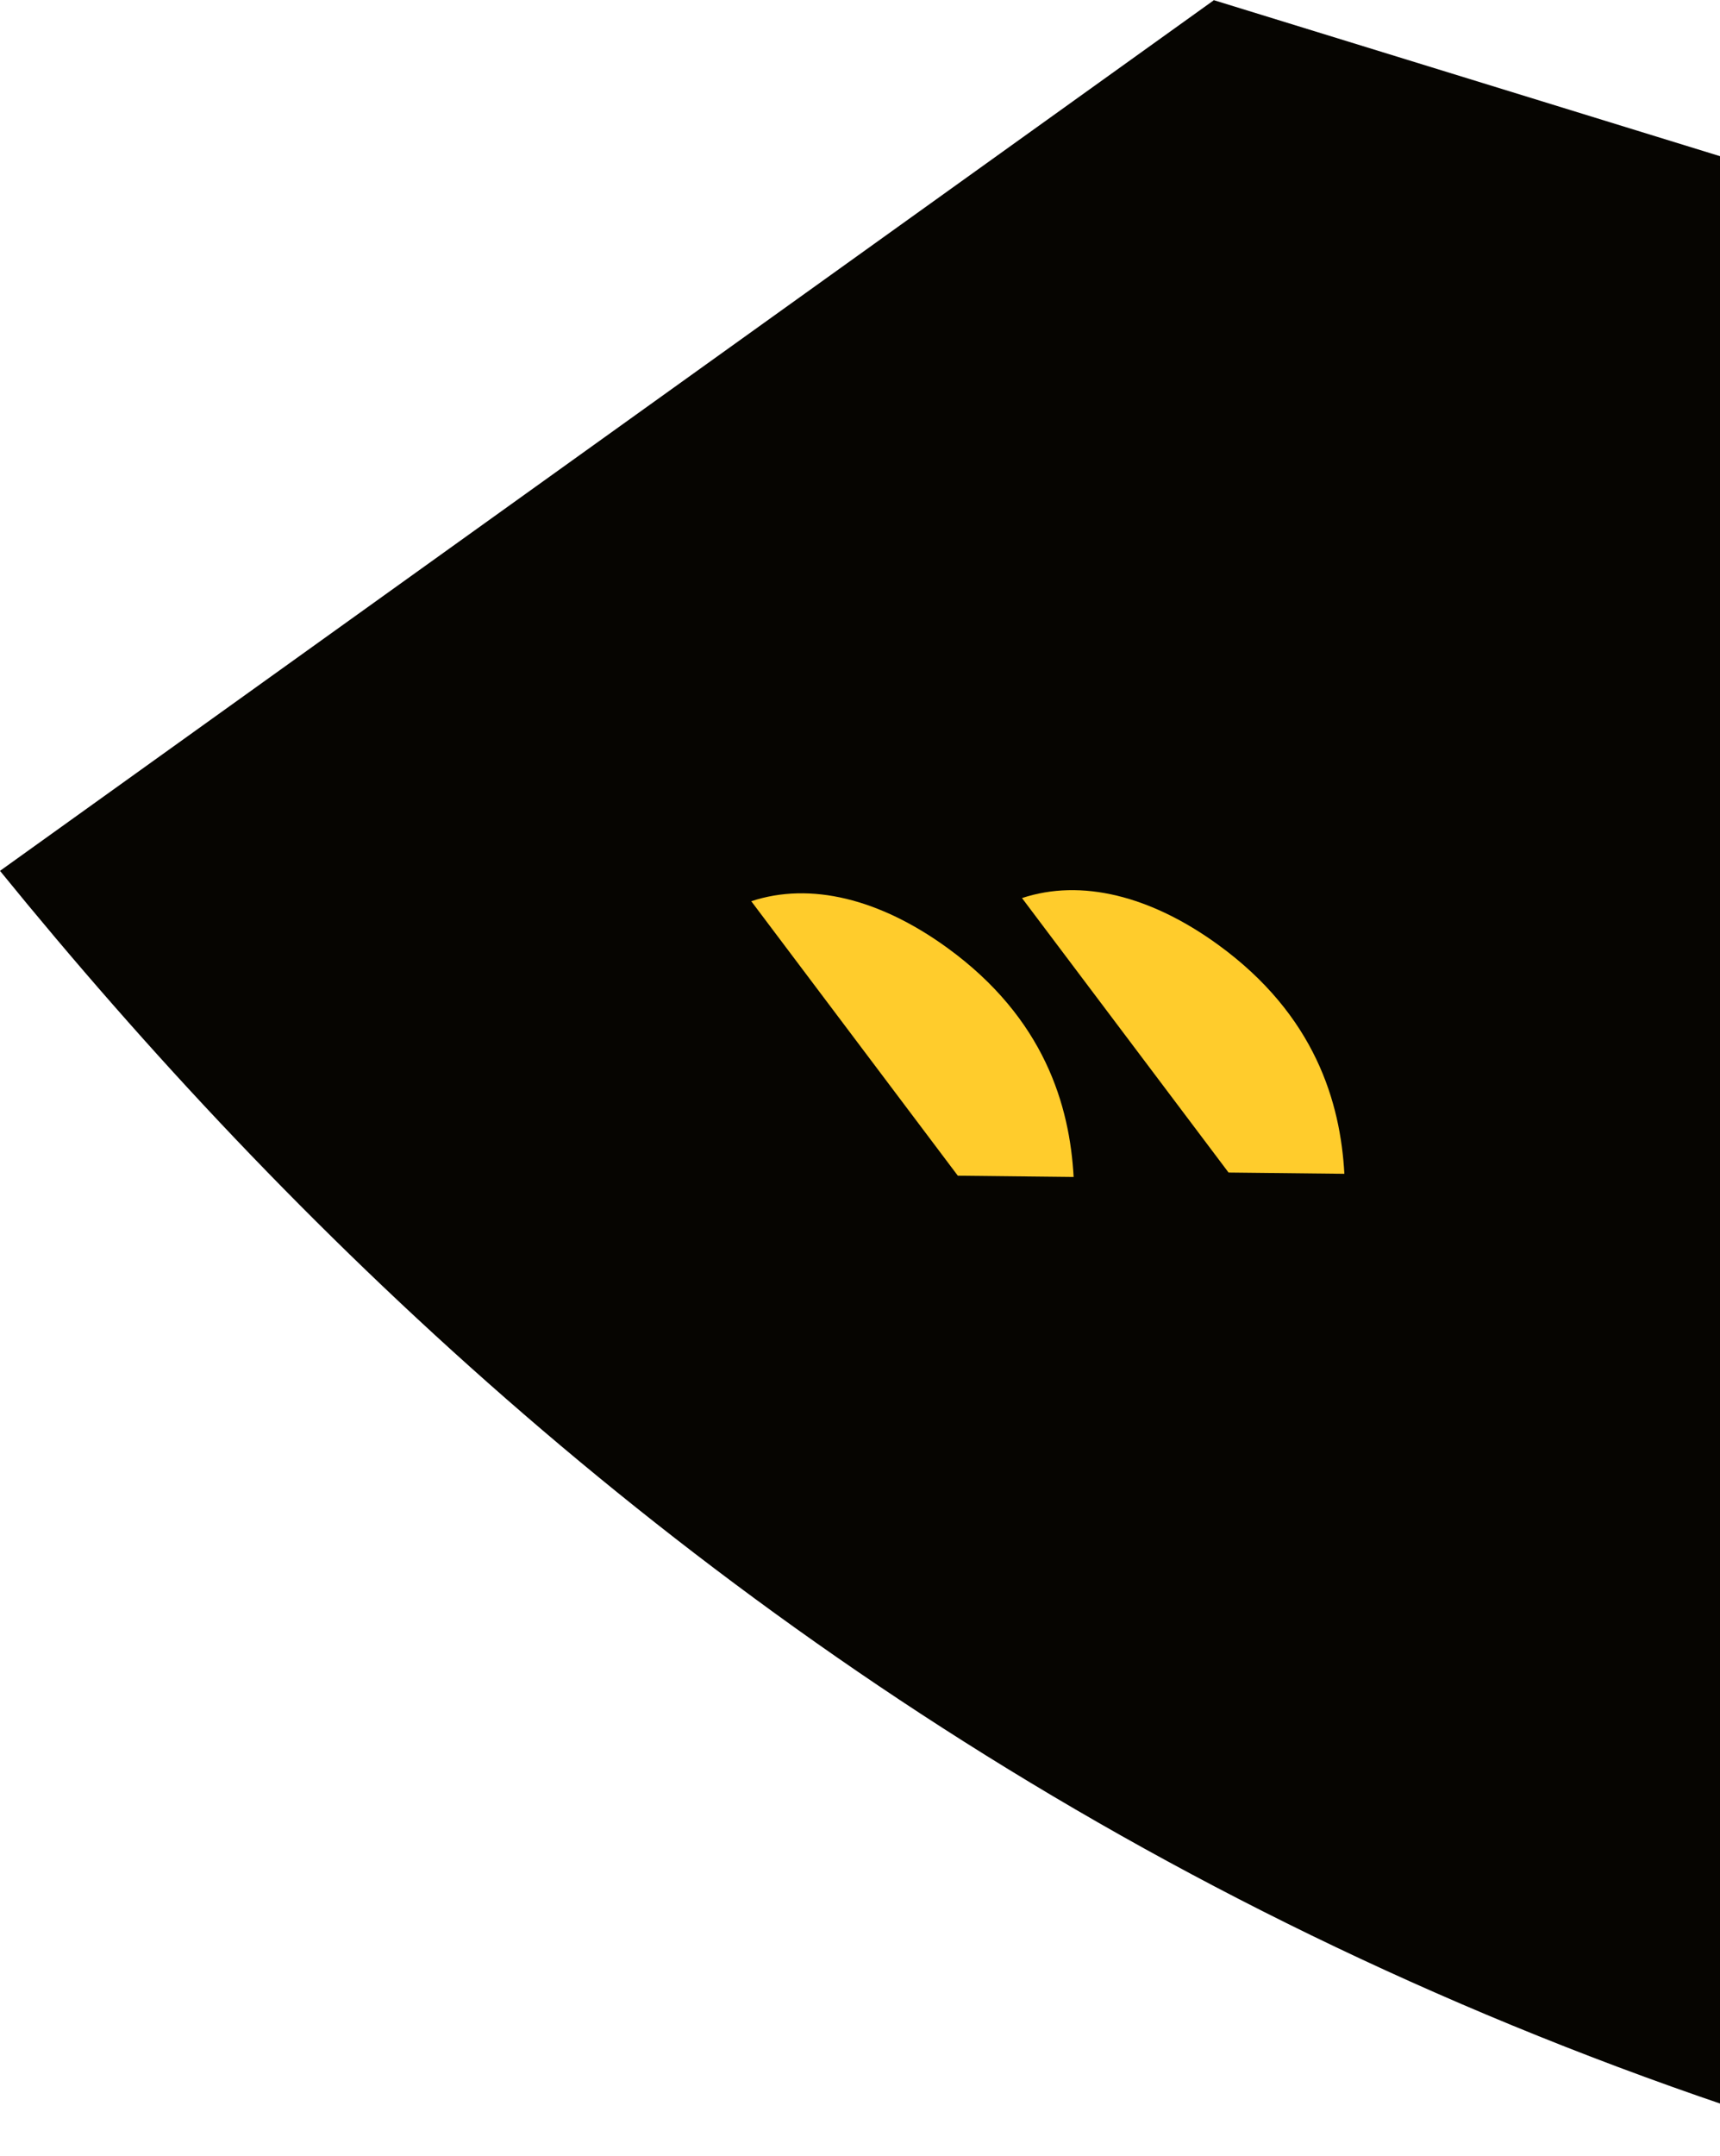 <svg width="174" height="218" viewBox="0 0 174 218" fill="none" xmlns="http://www.w3.org/2000/svg">
<path d="M122.776 0.038L0 88.05C58.929 160.511 152.846 234 309.663 234C418.709 234 504.947 198.666 552 132.228L122.738 0L122.776 0.038Z" fill="#060501"/>
<path d="M96.898 118.872L108.612 119C108.218 111.819 105.677 102.981 95.84 95.84C89 90.874 81.98 89.14 76 91.121L96.899 118.876L96.898 118.872Z" fill="#FFCC2C"/>
<path d="M124.287 118.552L136 118.68C135.606 111.5 133.065 102.662 123.228 95.52C116.388 90.555 109.368 88.821 103.388 90.802L124.287 118.556L124.287 118.552Z" fill="#FFCC2C"/>
</svg>
